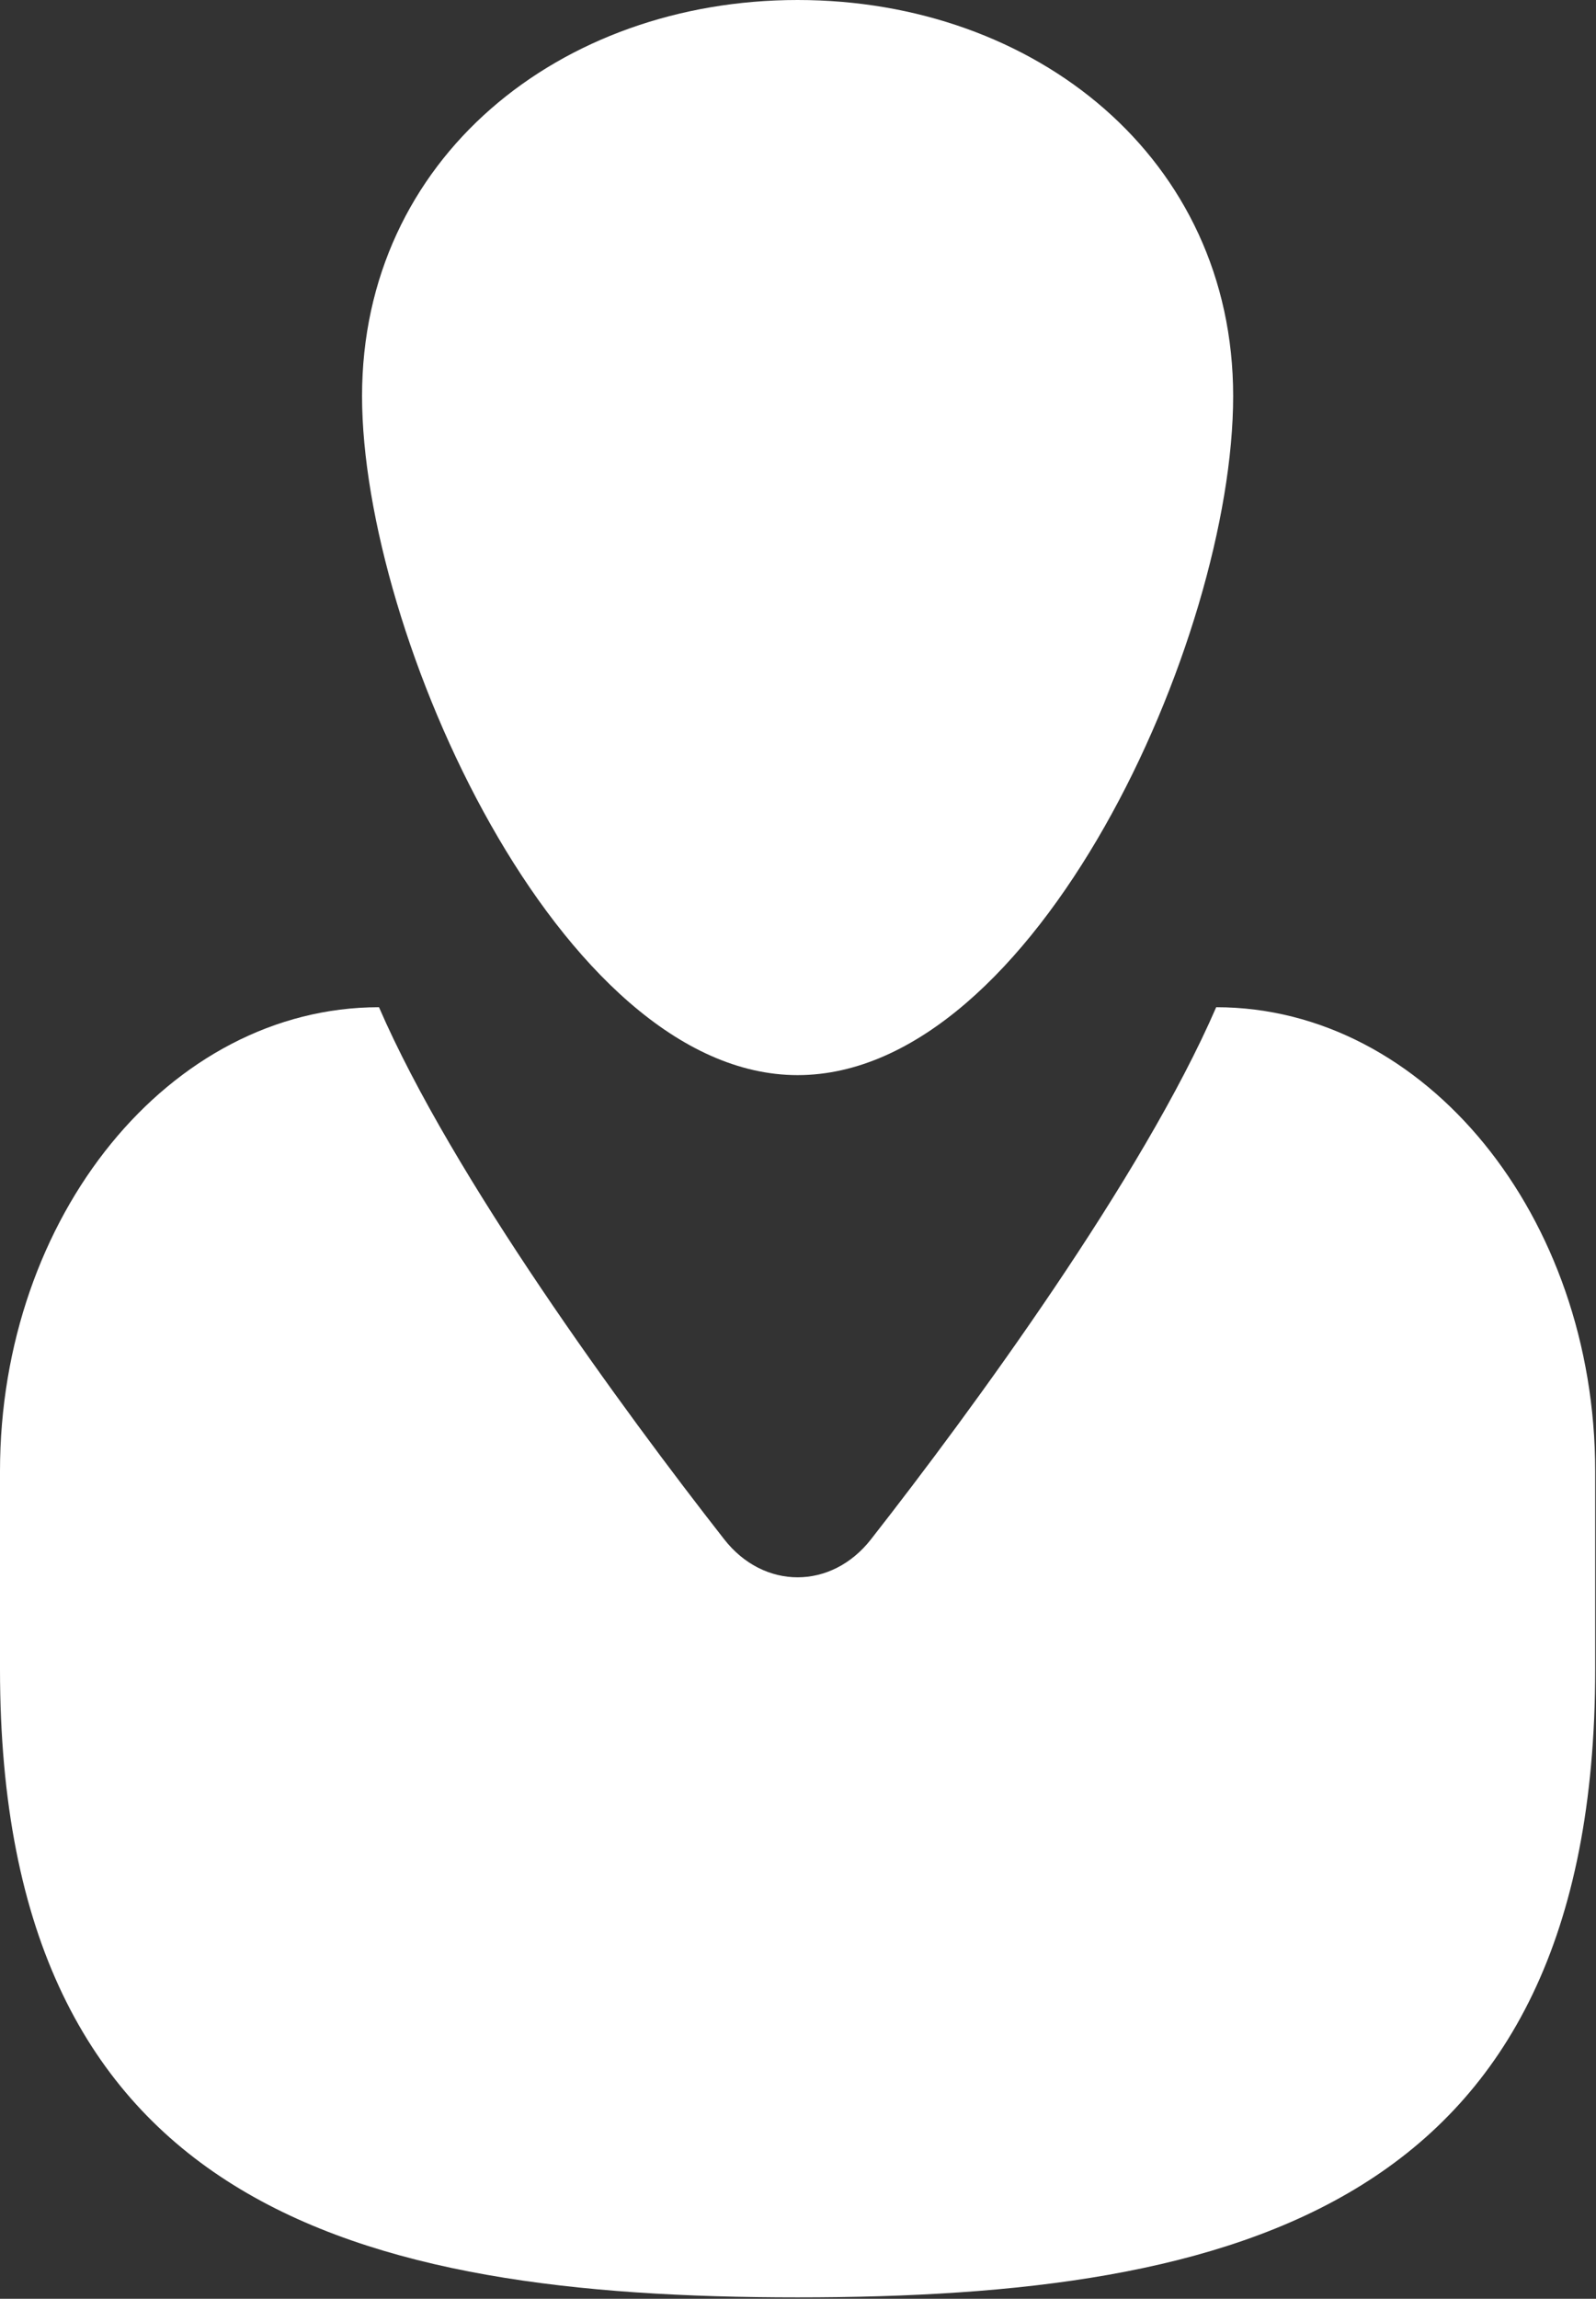 <?xml version="1.0" encoding="UTF-8"?> <svg xmlns="http://www.w3.org/2000/svg" width="316" height="455" viewBox="0 0 316 455" fill="none"><rect x="0" y="0" width="316" height="455" fill="#333333" stroke="none"/> <path d="M244.16 78.398C244.16 126.558 204.961 212.798 157.922 212.798C110.883 212.798 71.684 125.439 71.684 78.398C71.684 31.359 110.883 0 157.922 0C204.961 0 244.16 31.359 244.16 78.398Z" fill="white"></path> <path d="M240.8 199.358C226.241 232.96 192.64 278.878 172.48 304.638C164.64 314.716 151.199 314.716 143.359 304.638C123.199 278.876 89.597 232.958 75.039 199.358C33.598 199.358 0 240.799 0 291.198V330.397C0 436.797 70.559 454.717 157.92 454.717C245.279 454.717 315.84 436.795 315.84 330.397V291.198C315.84 240.8 282.238 199.358 240.797 199.358H240.8Z" fill="white"></path> </svg> 